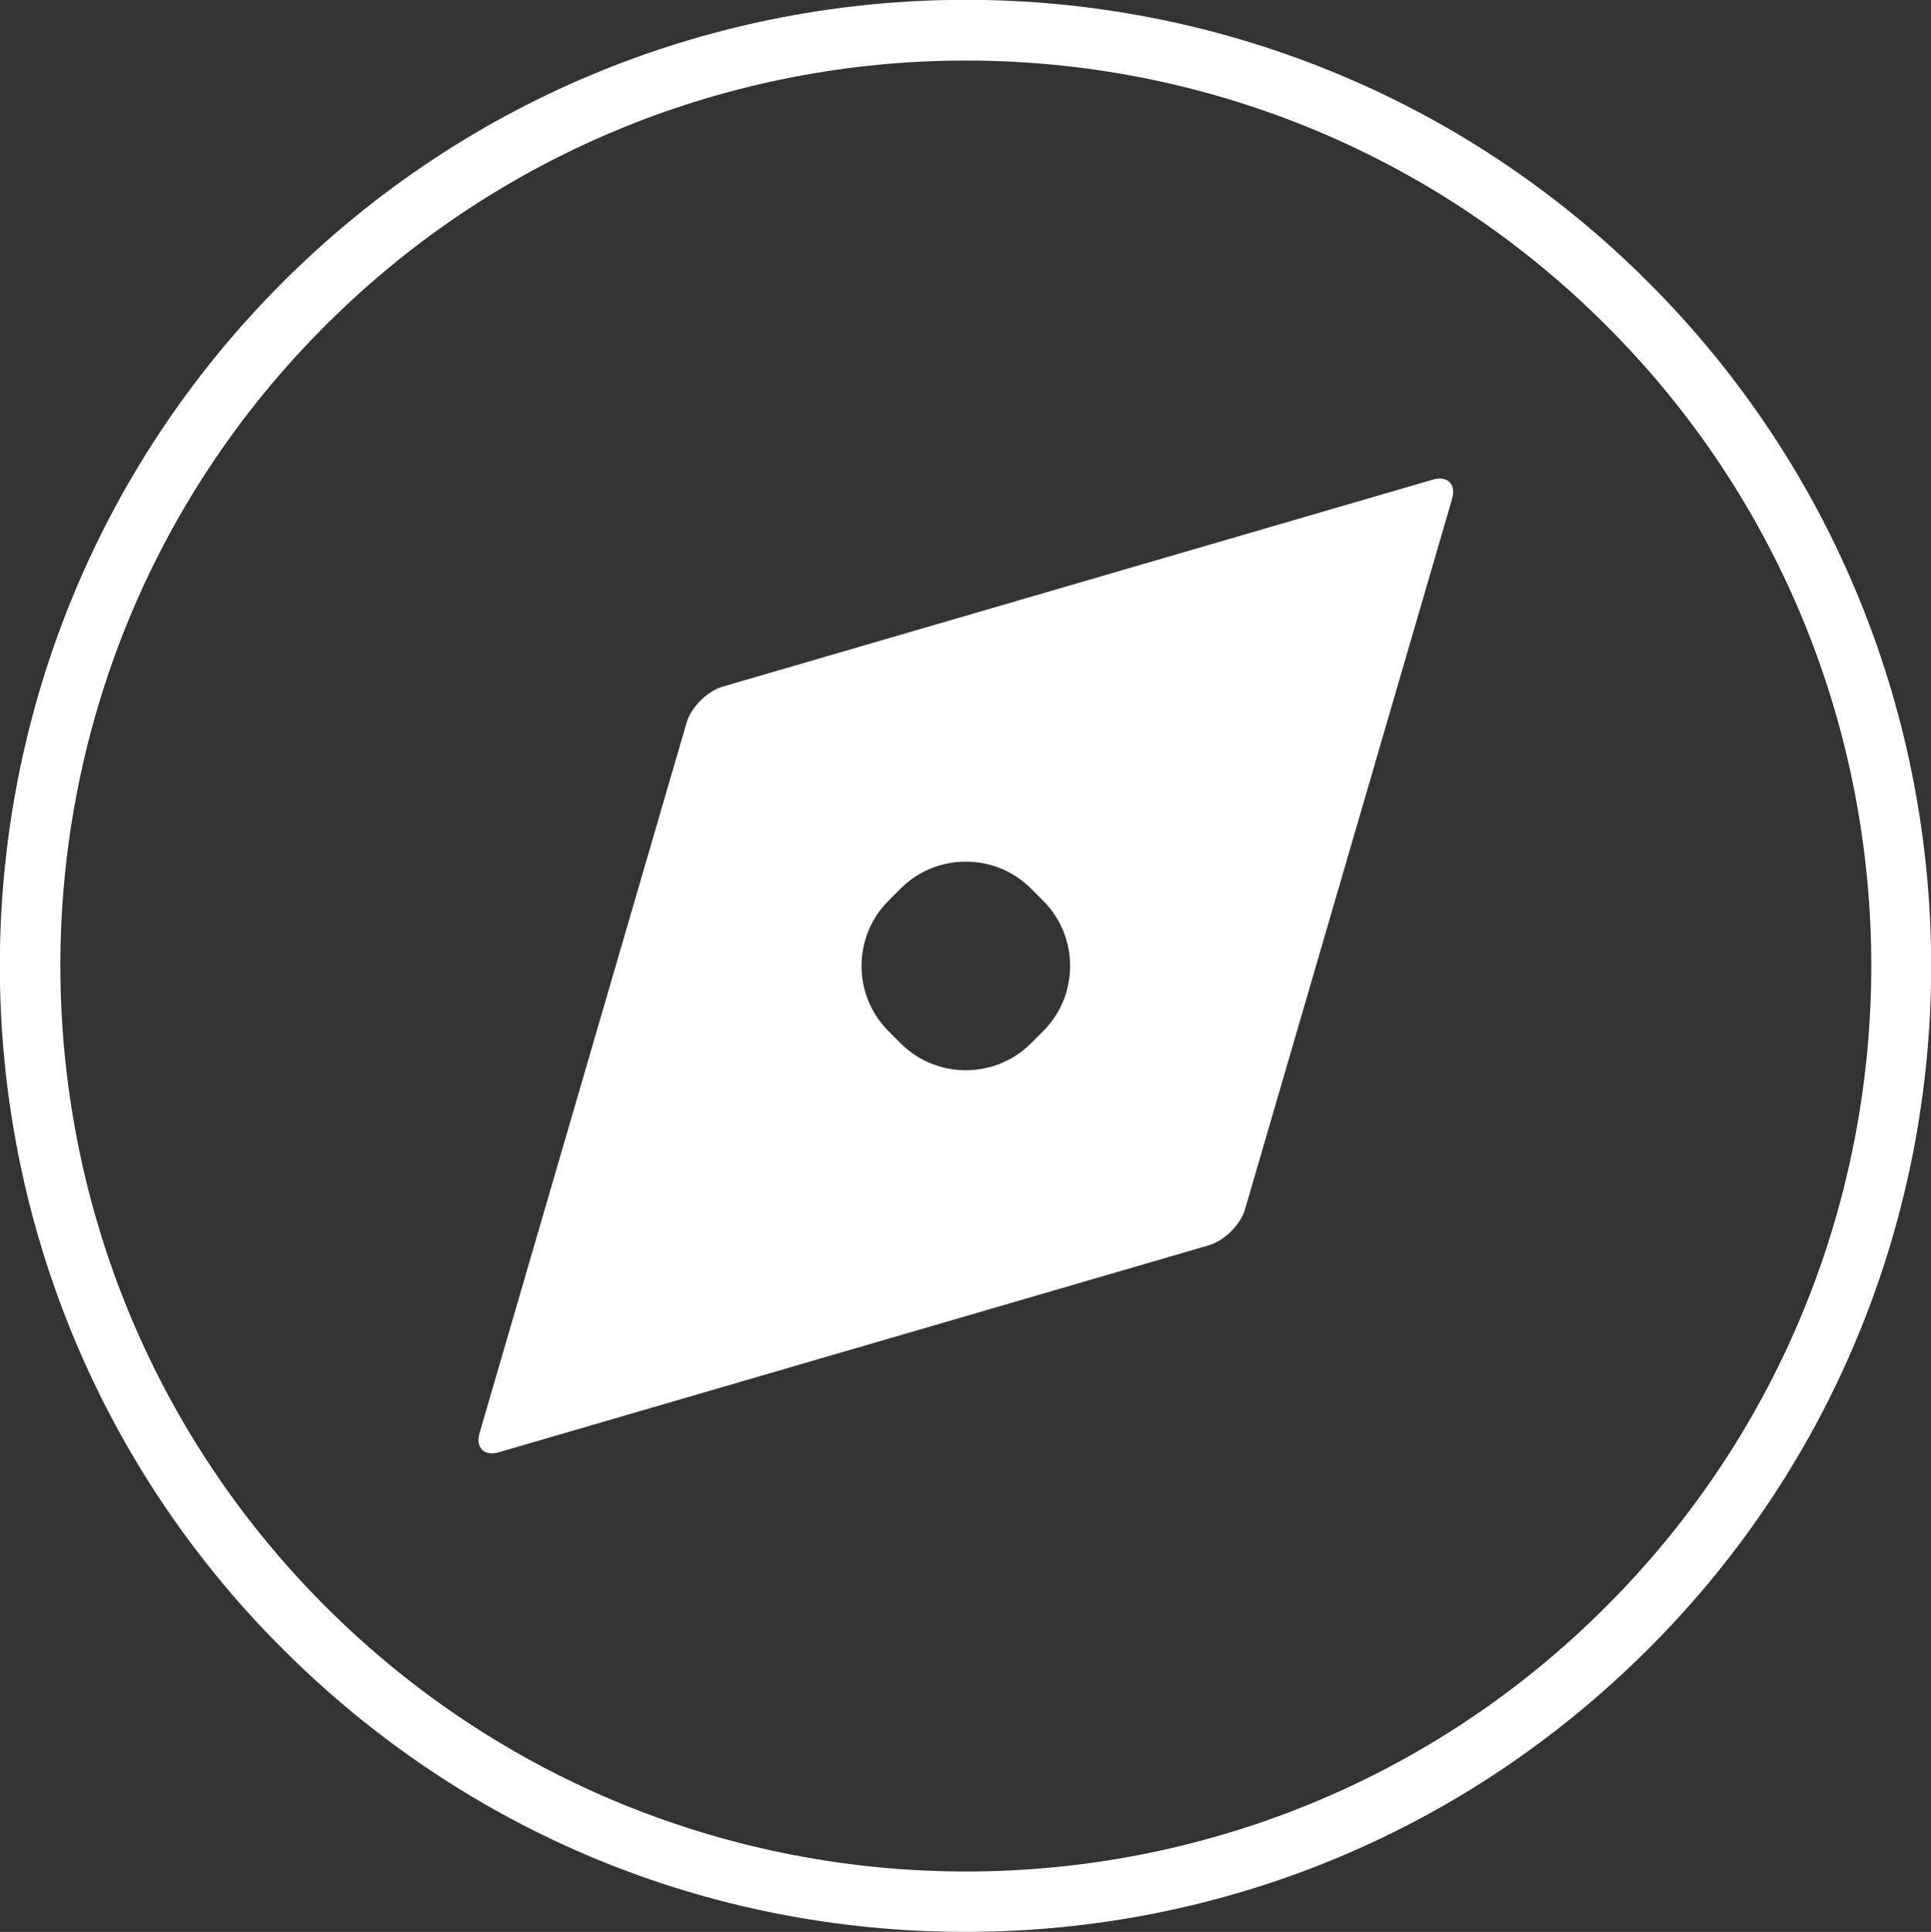 <?xml version="1.0" encoding="UTF-8"?><svg id="Layer_2" xmlns="http://www.w3.org/2000/svg" viewBox="0 0 29.67 29.68"><rect x="0" y="0" width="29.67" height="29.68" fill="#333333" stroke="none"/><defs><style>.cls-1{fill:#fff;stroke-width:0px;}</style></defs><g id="Layer_2-2"><path class="cls-1" d="m19.13,18.58l3.18-10.91c.07-.23-.07-.37-.3-.3l-10.91,3.18c-.23.07-.48.31-.55.55l-3.18,10.91c-.07.23.07.37.3.3l10.91-3.18c.23-.07.48-.31.55-.55Zm-3.29-2.55c-.55.55-1.45.55-2,0l-.19-.19c-.55-.55-.55-1.45,0-2l.19-.19c.55-.55,1.45-.55,2,0l.19.19c.55.55.55,1.45,0,2l-.19.19Z"/><path class="cls-1" d="m14.84,29.68c-3.97,0-7.69-1.54-10.5-4.35C-1.45,19.55-1.45,10.13,4.34,4.34c5.79-5.79,15.21-5.79,20.99,0,5.79,5.79,5.79,15.21,0,20.99h0c-2.8,2.8-6.53,4.35-10.5,4.35ZM14.84.93c-3.56,0-7.13,1.36-9.84,4.07C-.43,10.42-.43,19.25,5,24.68c5.43,5.43,14.26,5.43,19.68,0,5.43-5.43,5.43-14.26,0-19.68C21.96,2.28,18.4.93,14.84.93Z"/></g></svg>